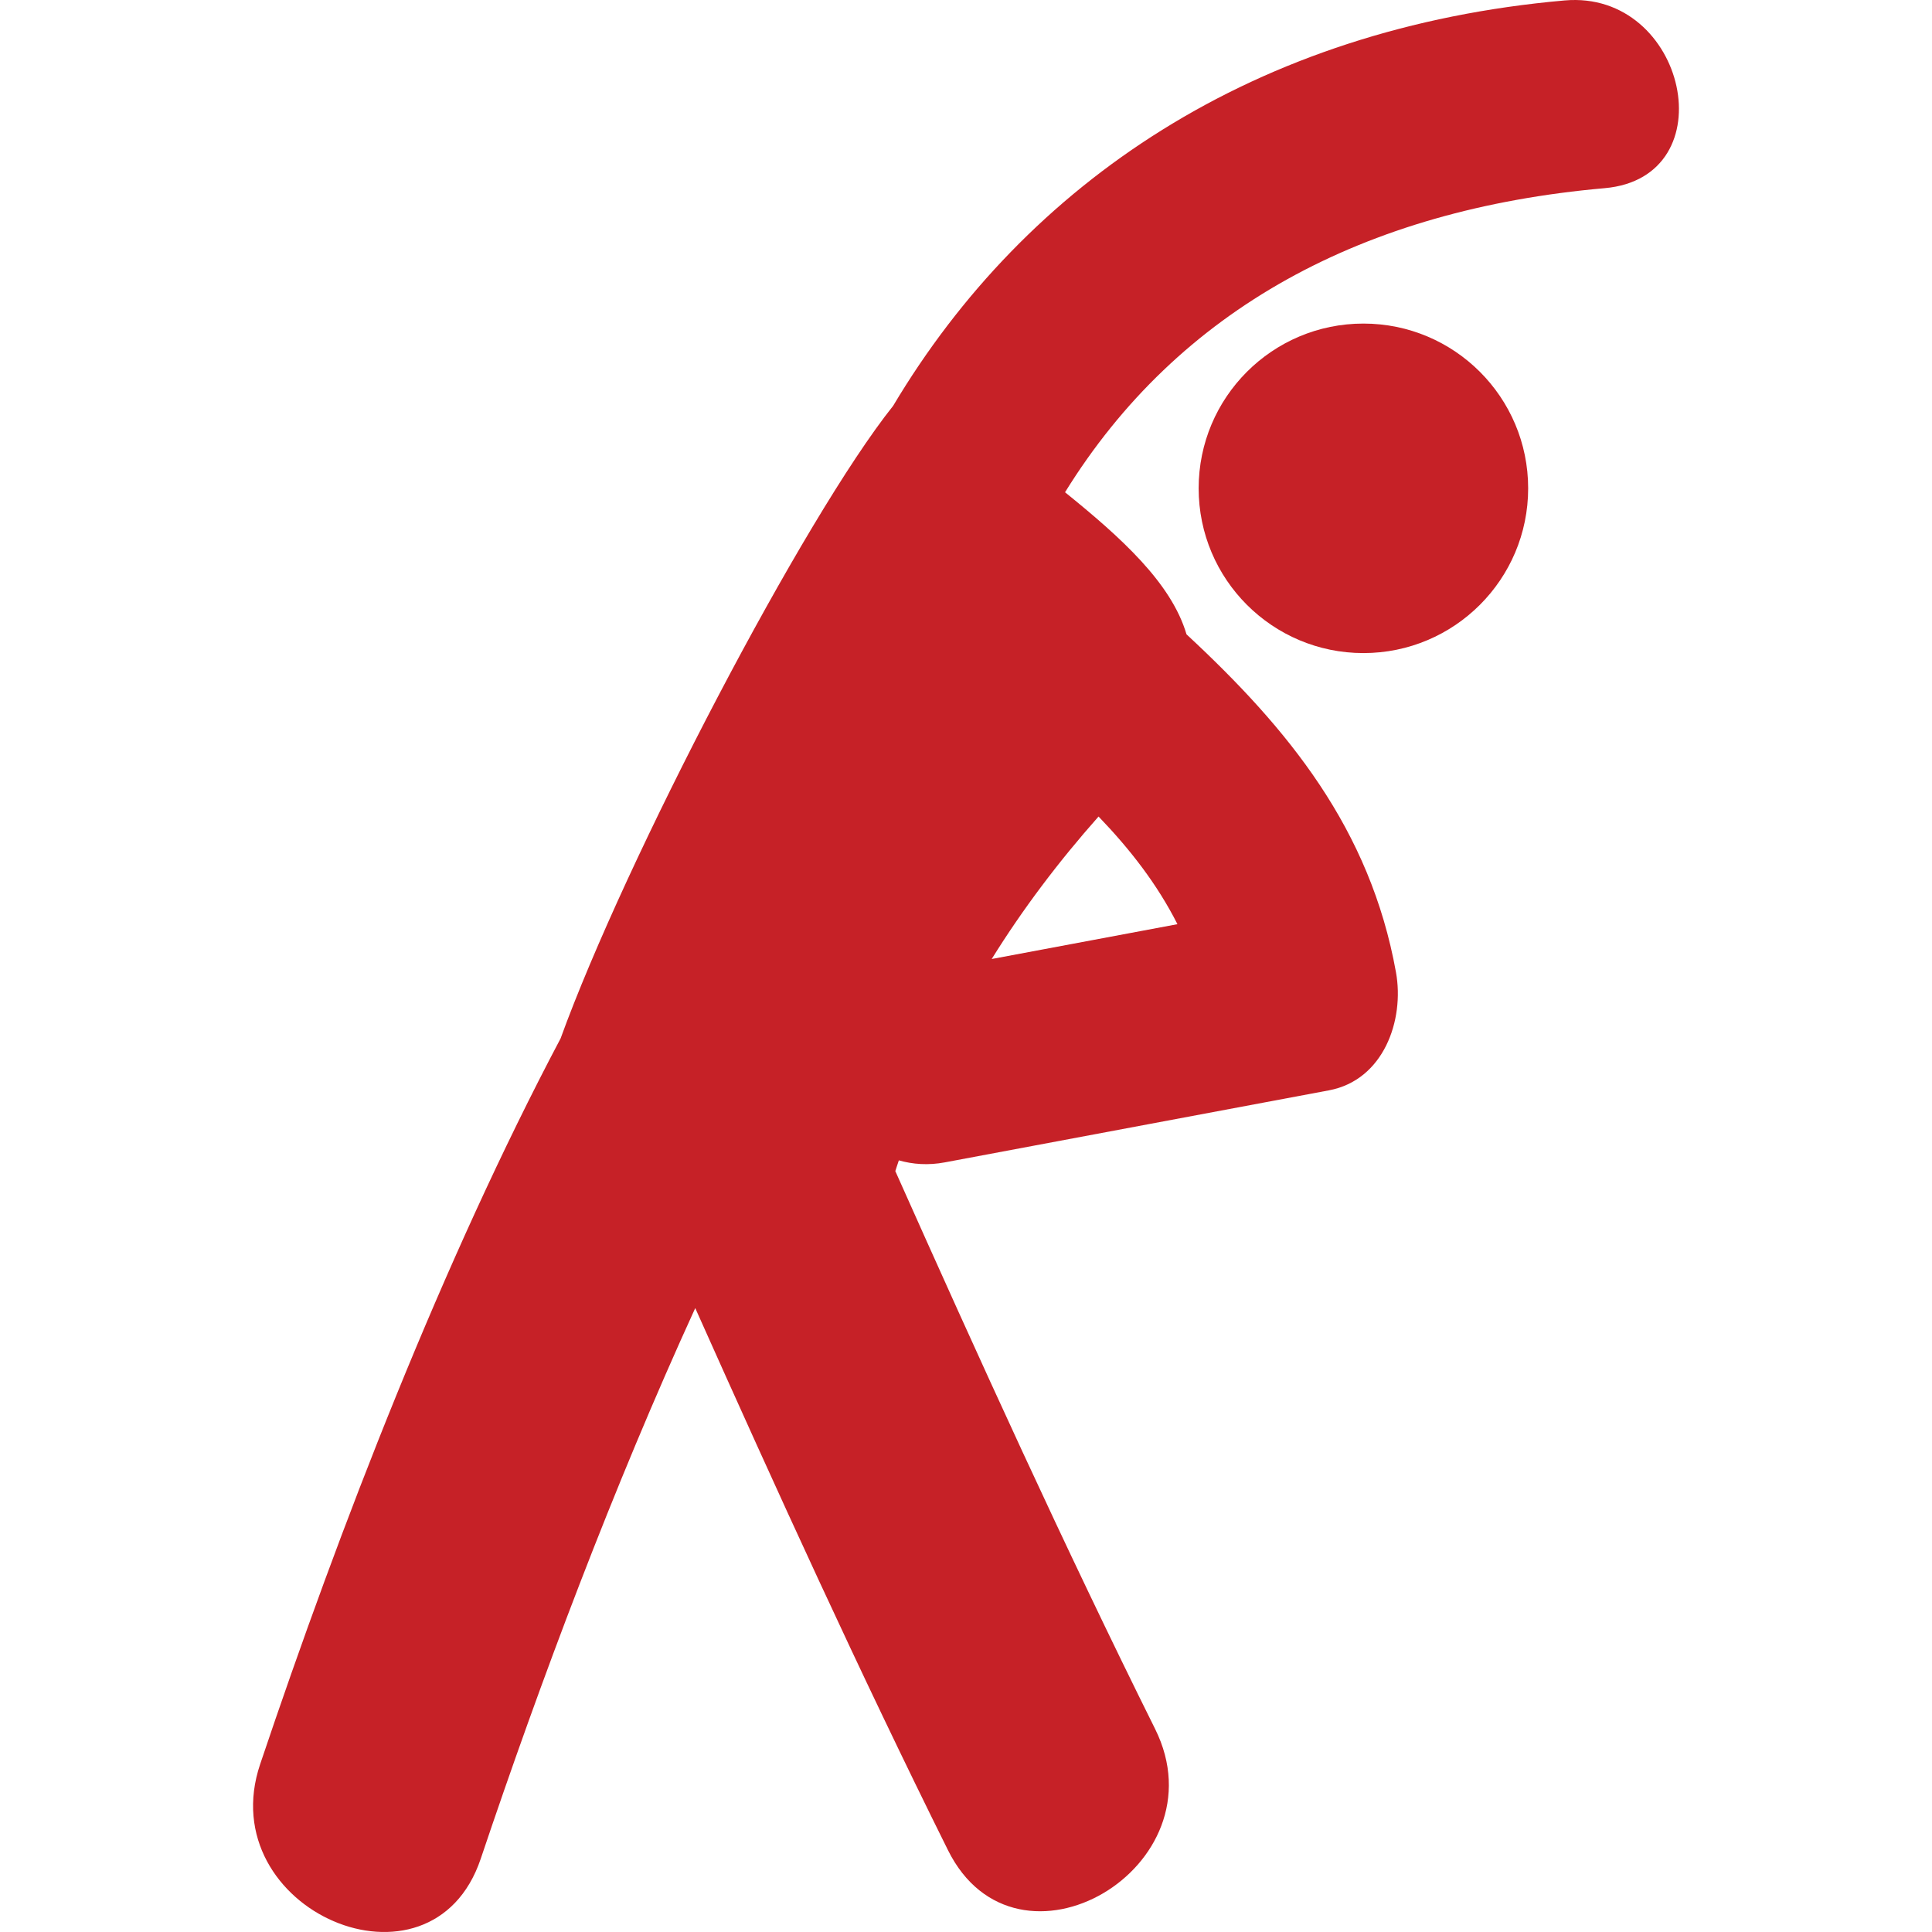 <svg xmlns="http://www.w3.org/2000/svg" version="1.1" xmlns:xlink="http://www.w3.org/1999/xlink" xmlns:svgjs="http://svgjs.com/svgjs" width="512" height="512" x="0" y="0" viewBox="0 0 61.858 61.858" style="enable-background:new 0 0 512 512" xml:space="preserve" class=""><g><path d="M50.097.014c-9.917.874-17.235 5.824-21.501 12.98-2.859 3.584-8.57 14.526-10.647 20.254-3.766 7.123-7.05 15.598-9.62 23.238-1.571 4.672 5.483 7.72 7.063 3.027 1.922-5.716 4.244-11.896 6.868-17.631 2.604 5.828 5.25 11.637 8.091 17.354 2.202 4.438 8.828.546 6.634-3.877-2.925-5.885-5.642-11.864-8.319-17.863.034-.116.077-.229.113-.344.446.127.938.166 1.48.063L42.55 34.91c1.751-.329 2.422-2.245 2.146-3.779-.828-4.597-3.447-7.795-6.707-10.821-.484-1.646-2.098-3.102-3.889-4.549 3.631-5.87 9.559-9.056 17.275-9.736 3.938-.345 2.626-6.354-1.278-6.011zM35.173 26.143c1.013 1.054 1.875 2.163 2.526 3.447l-5.947 1.115c1-1.61 2.151-3.13 3.421-4.562z" style="" fill="#c62127" data-original="#010002" class=""></path><circle cx="43.653" cy="15.635" r="5.275" style="" fill="#c62127" data-original="#010002" class=""></circle></g></svg>